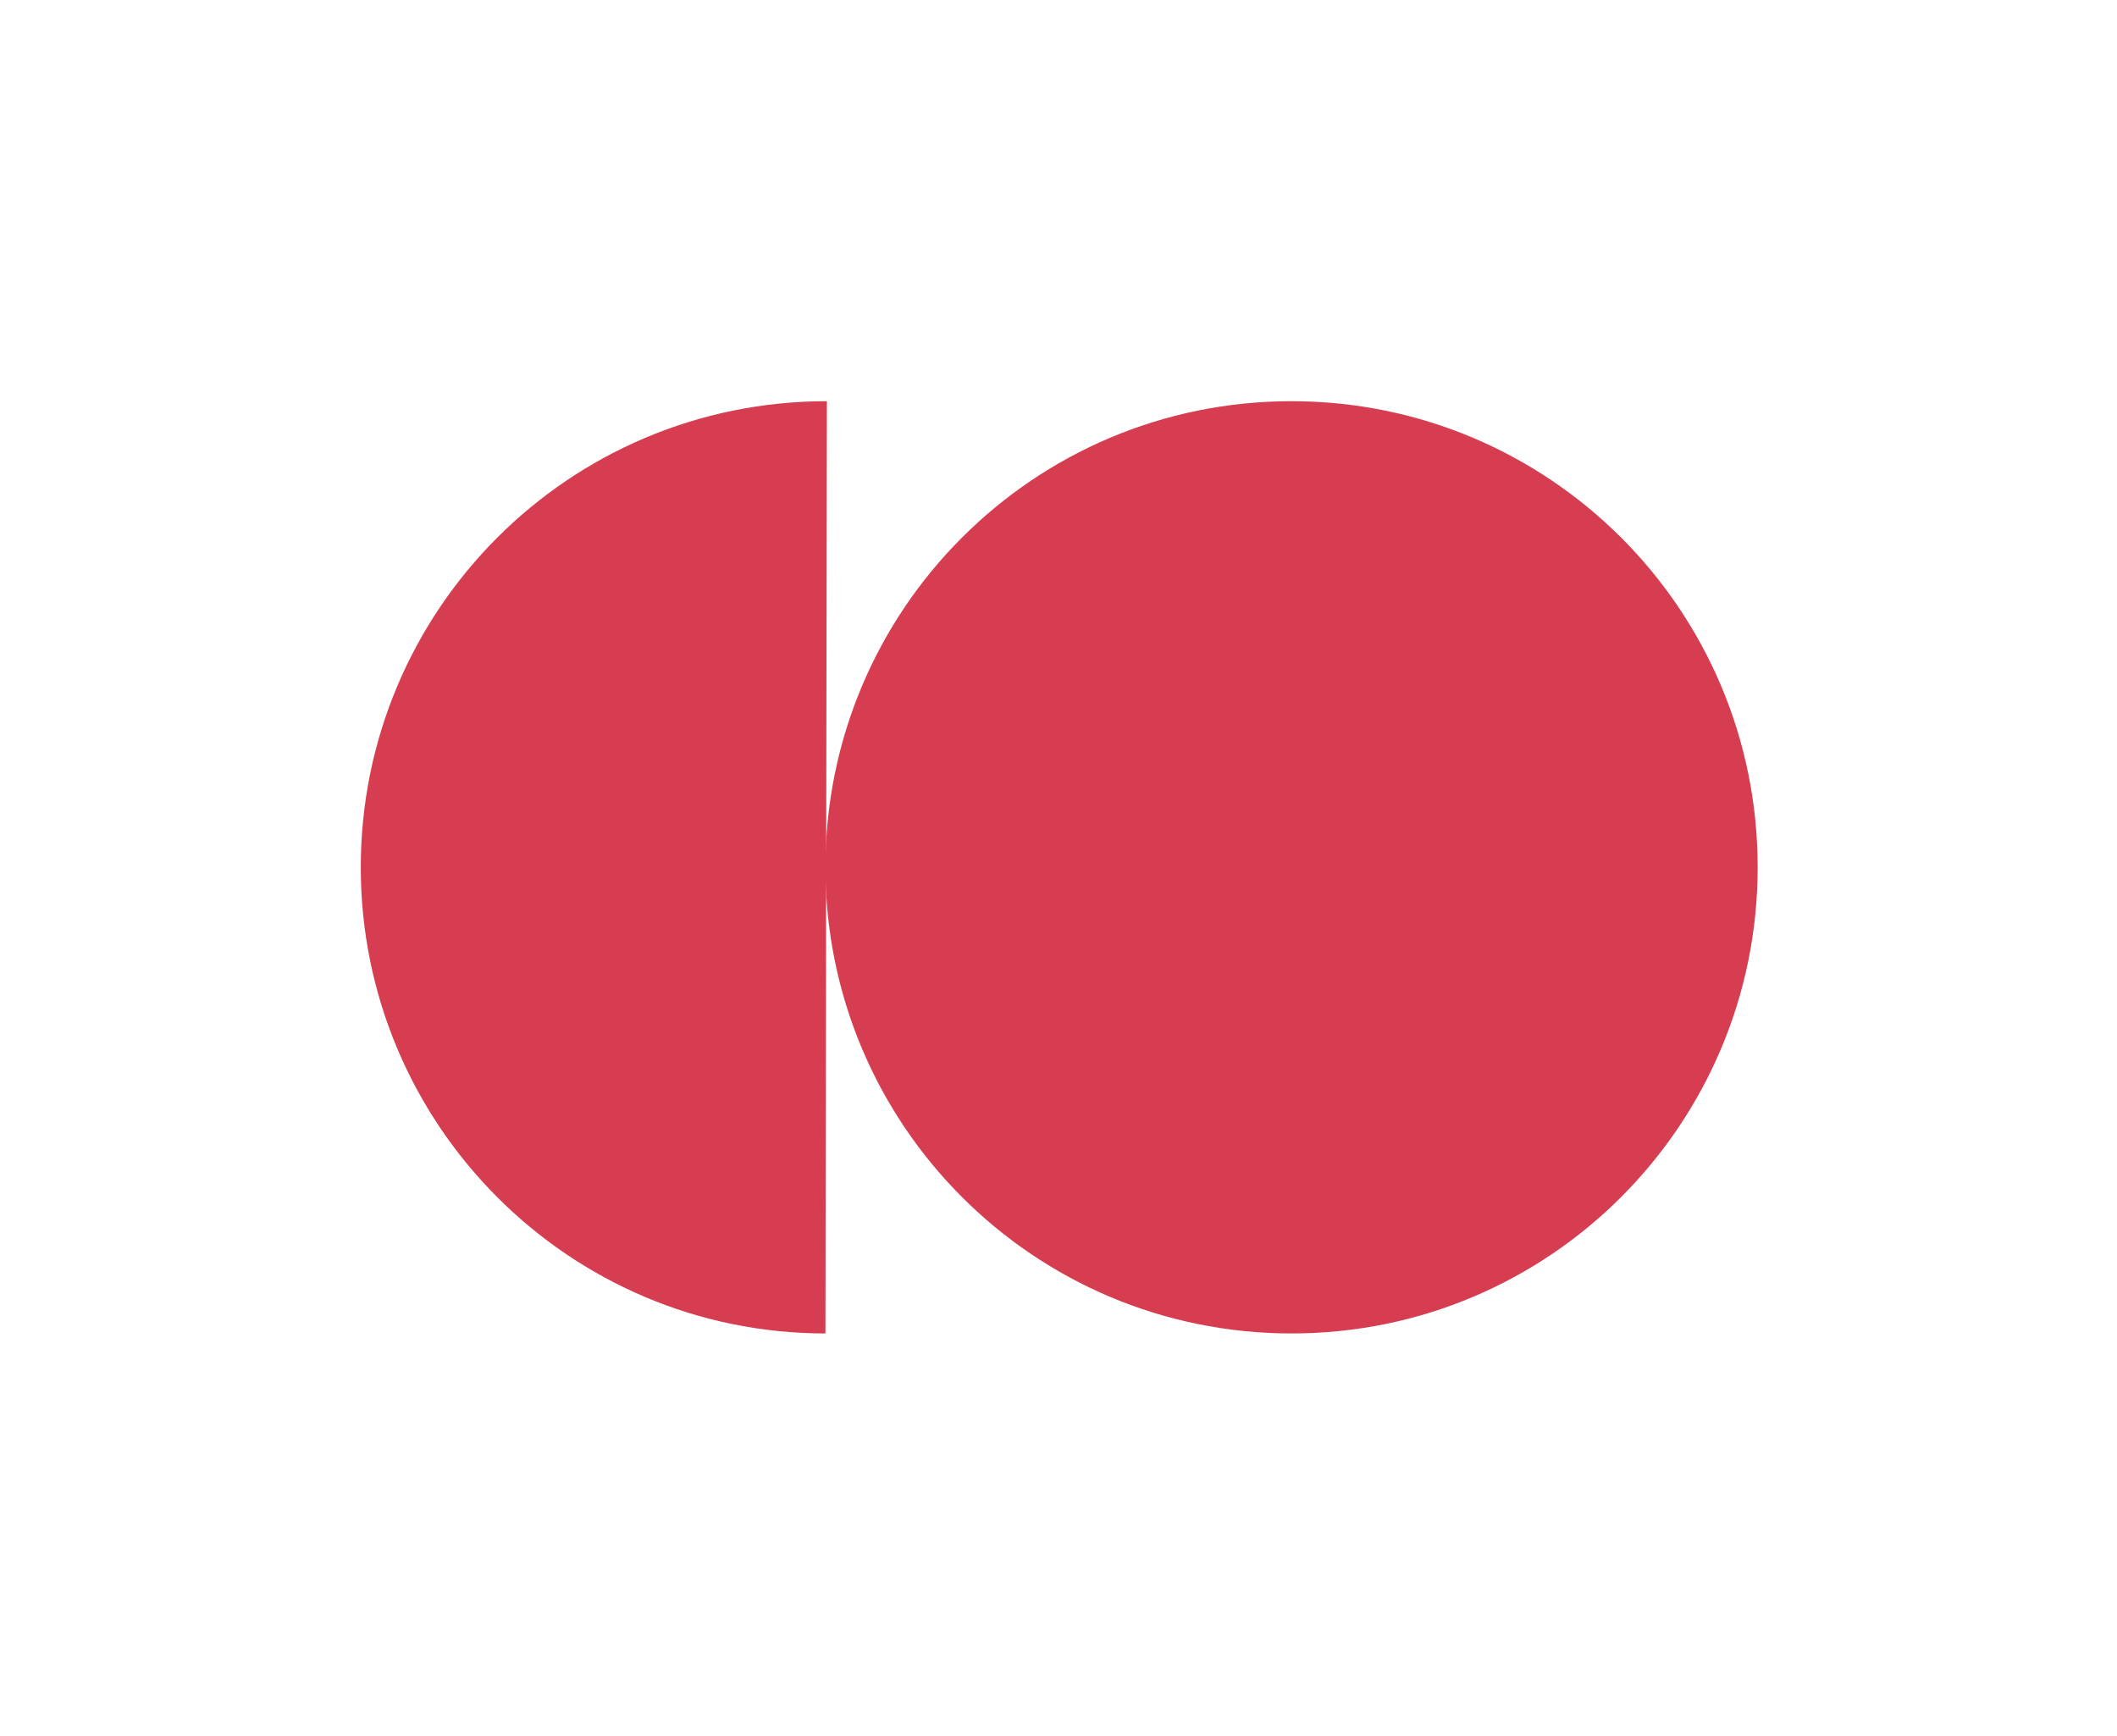 <?xml version="1.0" encoding="utf-8"?>
<!-- Generator: Adobe Illustrator 27.8.0, SVG Export Plug-In . SVG Version: 6.00 Build 0)  -->
<svg version="1.1" id="Layer_1" xmlns="http://www.w3.org/2000/svg" xmlns:xlink="http://www.w3.org/1999/xlink" x="0px" y="0px"
	 width="146.7px" height="120.3px" viewBox="0 0 146.7 120.3" style="enable-background:new 0 0 146.7 120.3;" xml:space="preserve"
	>
<style type="text/css">
	.st0{fill:#D73D51;}
</style>
<g>
	<path class="st0" d="M57.2,60.1c0-17.8,14.4-32.3,32.3-32.3c17.8,0,32.3,14.4,32.3,32.3c0,17.8-14.4,32.3-32.3,32.3
		C71.6,92.4,57.2,77.9,57.2,60.1"/>
	<path class="st0" d="M57.2,92.4C39.4,92.4,25,77.9,25,60.1c0-17.8,14.4-32.3,32.3-32.3"/>
</g>
</svg>

